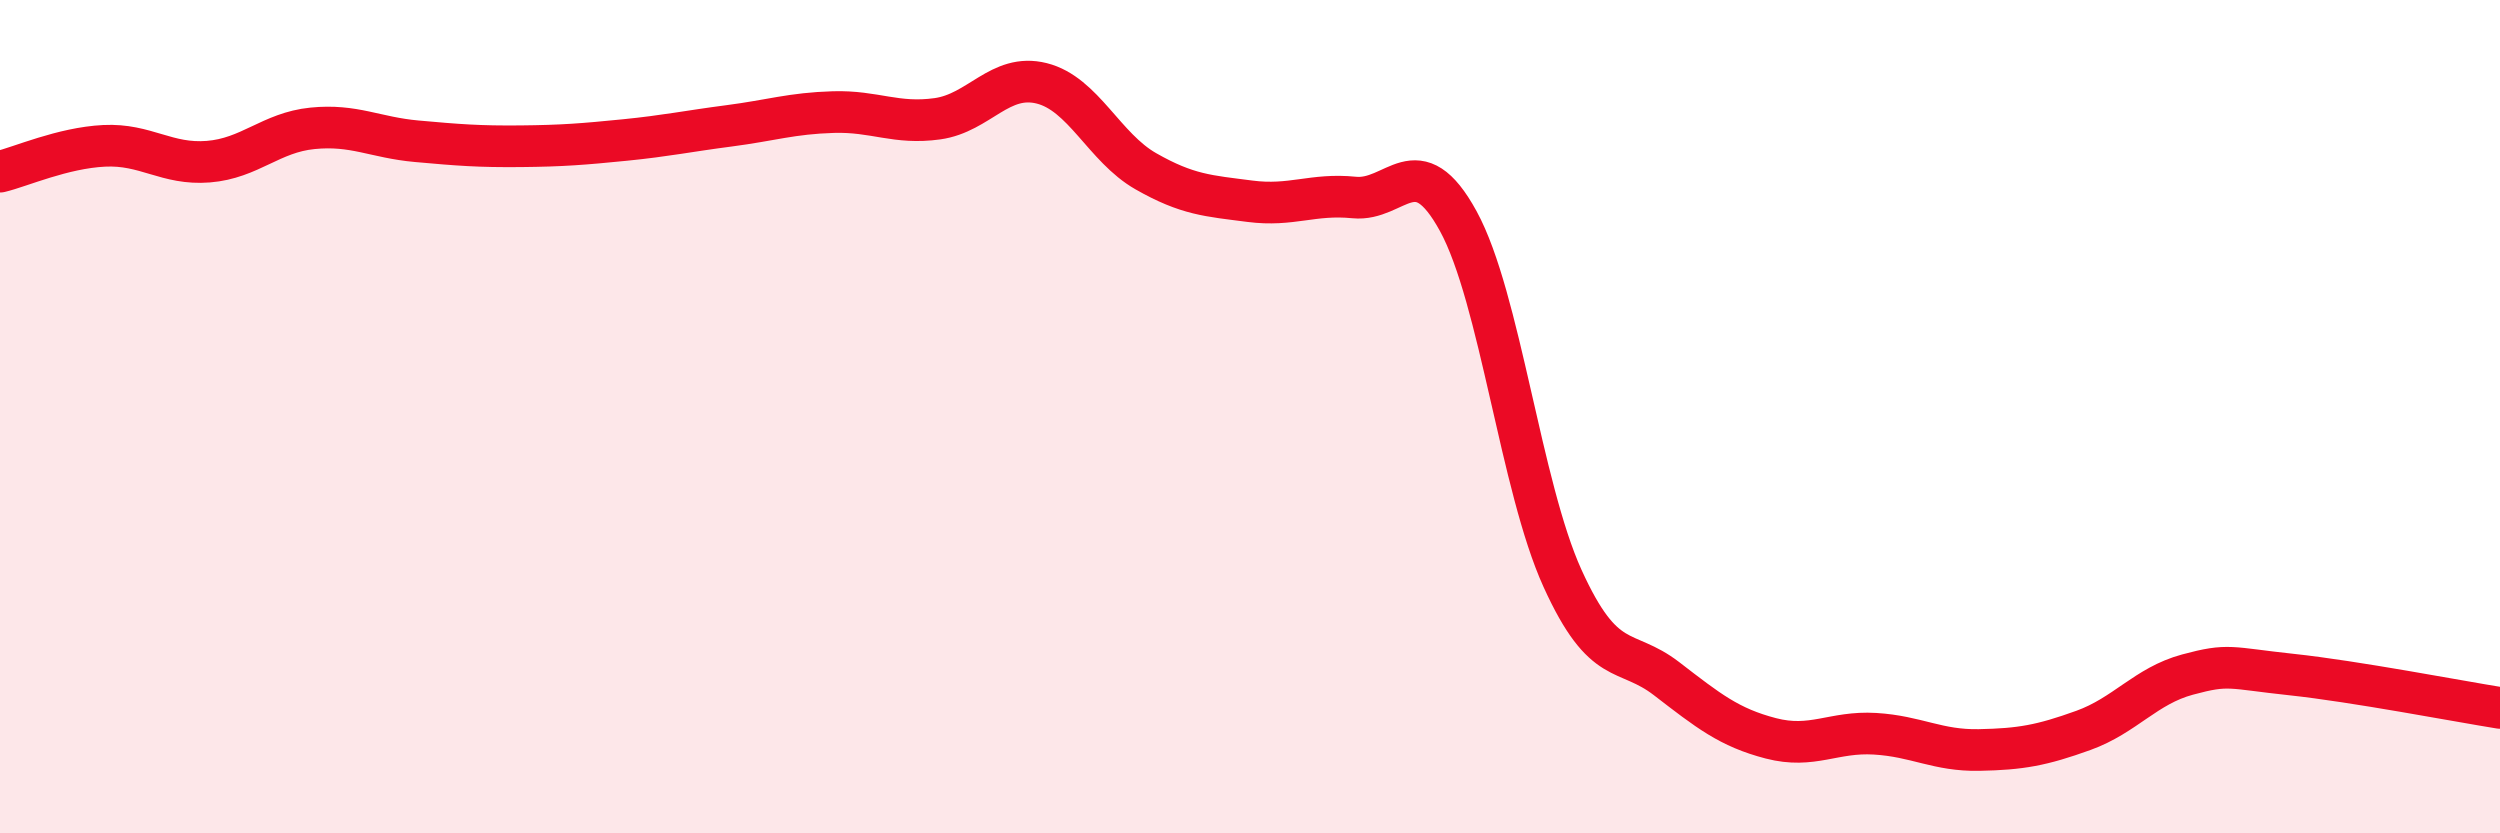 
    <svg width="60" height="20" viewBox="0 0 60 20" xmlns="http://www.w3.org/2000/svg">
      <path
        d="M 0,4.12 C 0.5,4 1.5,3.55 2.5,3.5 C 3.5,3.45 4,3.96 5,3.88 C 6,3.8 6.5,3.18 7.5,3.08 C 8.5,2.98 9,3.3 10,3.39 C 11,3.48 11.5,3.52 12.5,3.51 C 13.5,3.5 14,3.46 15,3.36 C 16,3.26 16.5,3.15 17.5,3.02 C 18.5,2.89 19,2.72 20,2.69 C 21,2.66 21.5,2.99 22.5,2.85 C 23.5,2.71 24,1.75 25,2 C 26,2.25 26.5,3.54 27.5,4.11 C 28.5,4.68 29,4.7 30,4.83 C 31,4.96 31.5,4.64 32.5,4.74 C 33.5,4.84 34,3.48 35,5.31 C 36,7.14 36.5,11.68 37.5,13.88 C 38.5,16.08 39,15.52 40,16.29 C 41,17.06 41.5,17.46 42.5,17.72 C 43.5,17.98 44,17.55 45,17.61 C 46,17.67 46.5,18.02 47.5,18 C 48.5,17.98 49,17.89 50,17.53 C 51,17.17 51.5,16.46 52.5,16.19 C 53.5,15.92 53.5,16.03 55,16.19 C 56.5,16.35 59,16.83 60,16.99L60 20L0 20Z"
        fill="#EB0A25"
        opacity="0.1"
        stroke-linecap="round"
        stroke-linejoin="round"
      />
      <path
        d="M 0,4.12 C 0.5,4 1.5,3.55 2.5,3.5 C 3.5,3.45 4,3.96 5,3.88 C 6,3.8 6.5,3.18 7.5,3.08 C 8.5,2.98 9,3.3 10,3.39 C 11,3.48 11.5,3.52 12.5,3.51 C 13.5,3.5 14,3.46 15,3.36 C 16,3.26 16.5,3.15 17.5,3.02 C 18.5,2.89 19,2.72 20,2.69 C 21,2.66 21.5,2.99 22.5,2.85 C 23.5,2.71 24,1.75 25,2 C 26,2.25 26.5,3.54 27.5,4.11 C 28.5,4.68 29,4.7 30,4.83 C 31,4.96 31.5,4.64 32.5,4.74 C 33.5,4.84 34,3.48 35,5.31 C 36,7.14 36.5,11.68 37.5,13.88 C 38.5,16.08 39,15.52 40,16.29 C 41,17.06 41.5,17.46 42.5,17.72 C 43.5,17.98 44,17.55 45,17.61 C 46,17.67 46.5,18.02 47.5,18 C 48.5,17.98 49,17.89 50,17.53 C 51,17.17 51.5,16.46 52.5,16.19 C 53.5,15.92 53.5,16.03 55,16.19 C 56.5,16.35 59,16.83 60,16.99"
        stroke="#EB0A25"
        stroke-width="1"
        fill="none"
        stroke-linecap="round"
        stroke-linejoin="round"
      />
    </svg>
  